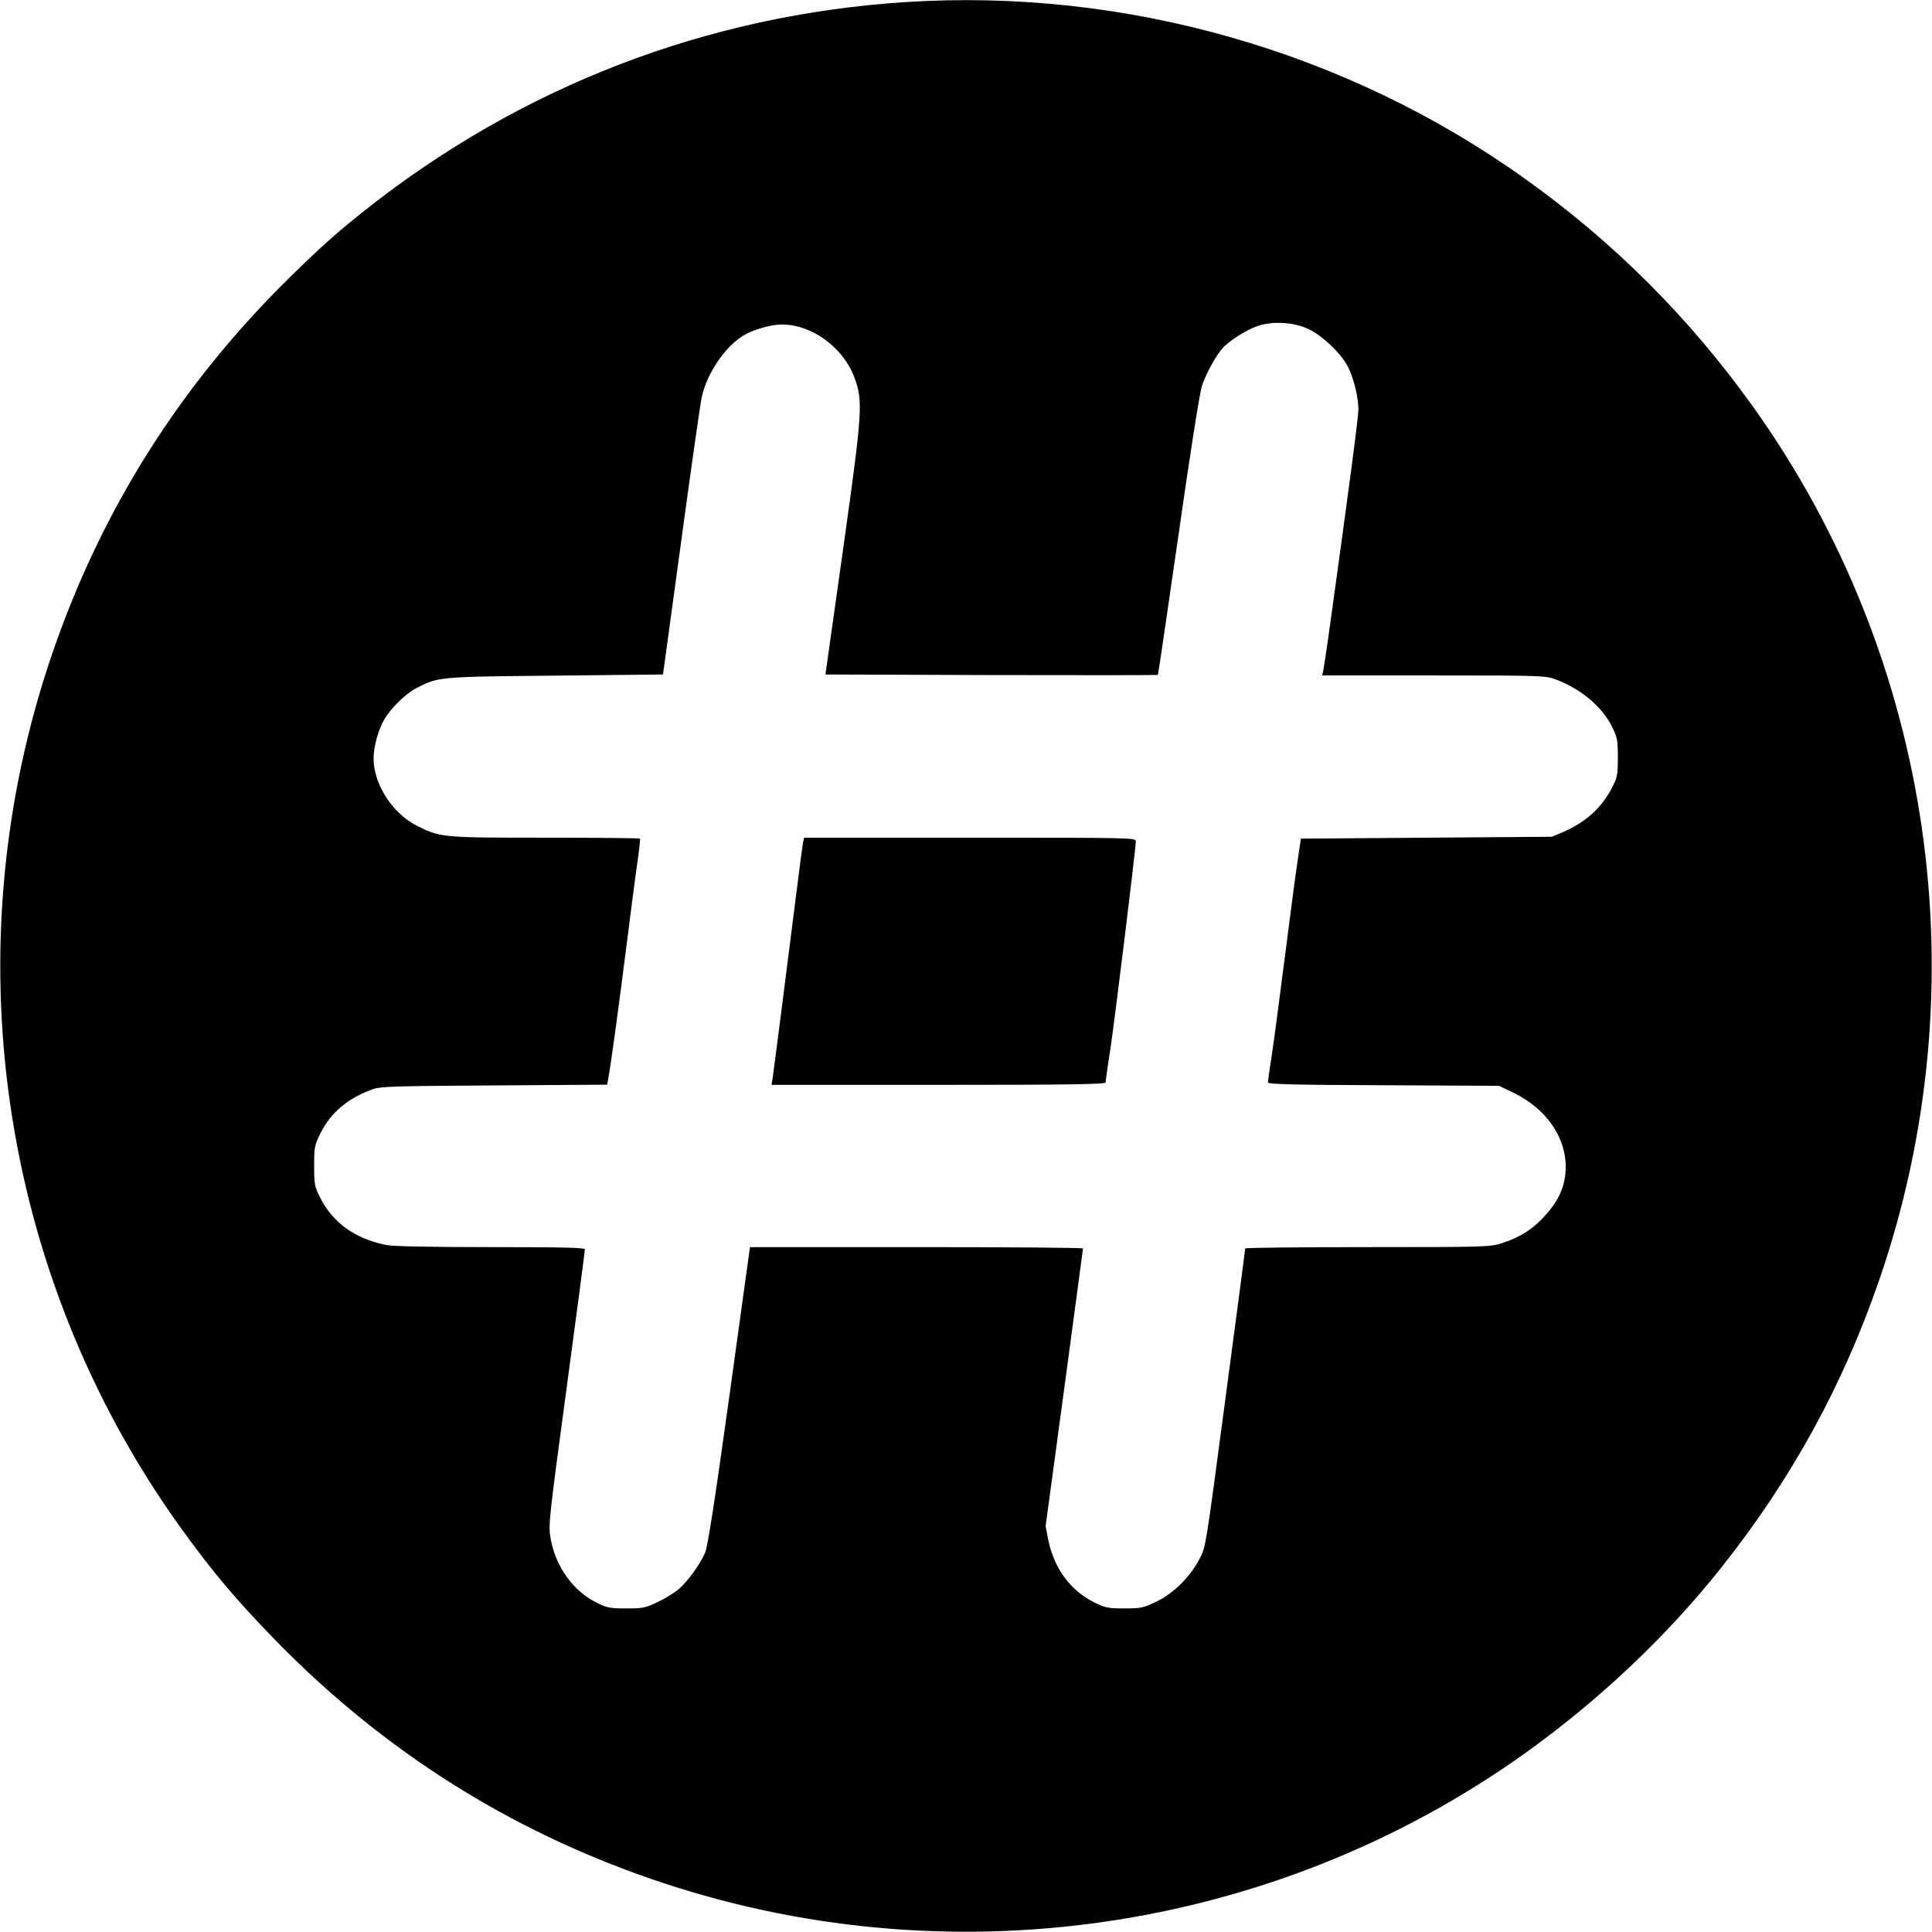 <svg height="1024pt" preserveAspectRatio="xMidYMid meet" viewBox="0 0 1024 1024" width="1024pt" xmlns="http://www.w3.org/2000/svg"><g transform="matrix(.1 0 0 -.1 0 1024)"><path d="m4800 10229c-1054-68-2037-447-2865-1103-149-118-234-194-398-355-578-567-996-1228-1257-1986-538-1561-287-3293 669-4630 174-243 305-398 520-618 567-578 1228-996 1986-1257 1561-538 3293-287 4630 669 391 280 752 621 1041 986 369 465 643 965 834 1520 538 1561 287 3293-669 4630-337 471-735 869-1206 1206-947 678-2122 1013-3285 938zm2133-1732c75-34 179-134 213-204 30-61 53-157 54-222 0-40-48-405-146-1111-19-140-38-265-41-277l-5-23h591c573 0 592-1 646-21 135-50 248-146 301-254 26-54 29-70 29-160s-3-105-29-156c-55-110-142-188-266-241l-55-23-665-5-665-5-17-115c-10-63-40-294-68-512-28-219-59-455-70-525s-20-134-20-140c0-10 137-13 613-15l612-3 75-36c181-87 288-247 278-416-6-90-40-162-115-243-62-67-128-108-222-139-63-20-82-21-713-21-356 0-648-3-648-7 0-5-47-362-105-796-104-784-104-788-137-849-51-97-137-182-227-226-71-34-82-37-171-37-87 0-101 3-160 32-127 63-213 180-244 331l-14 73 99 732c54 403 99 735 99 740 0 4-397 7-882 7h-883l-109-788c-79-568-115-800-129-832-28-65-98-160-146-198-23-18-72-48-109-65-61-29-76-32-162-32-85 0-102 3-155 29-127 62-221 193-247 343-12 70-9 98 85 795 54 398 97 729 97 736 0 9-107 12-500 12-317 0-518 4-552 11-169 34-286 119-354 257-26 51-29 67-29 162 0 99 2 109 32 171 56 113 148 190 282 237 40 14 129 16 642 19l597 4 6 32c16 91 50 340 91 662 25 198 53 415 63 483 10 67 16 124 14 127-3 3-229 5-502 5-545 0-556 1-678 62-131 65-232 221-232 358 0 62 25 152 57 207 36 62 115 138 172 167 115 59 118 59 735 65l570 6 97 710c53 391 102 734 109 763 28 124 122 264 221 324 51 31 144 58 203 58 160 0 326-122 385-282 46-126 42-179-61-913l-93-660 879-3c484-1 881-1 883 1s50 332 108 733c58 410 113 757 124 794 21 66 76 167 113 207 36 38 120 92 178 113 78 29 193 24 273-13z"/><path d="m4256 5773c-3-16-19-138-36-273-56-445-120-944-125-977l-6-33h886c701 0 885 3 885 13 0 6 11 89 26 182 25 170 134 1057 134 1095 0 20-7 20-879 20h-879z"/></g></svg>